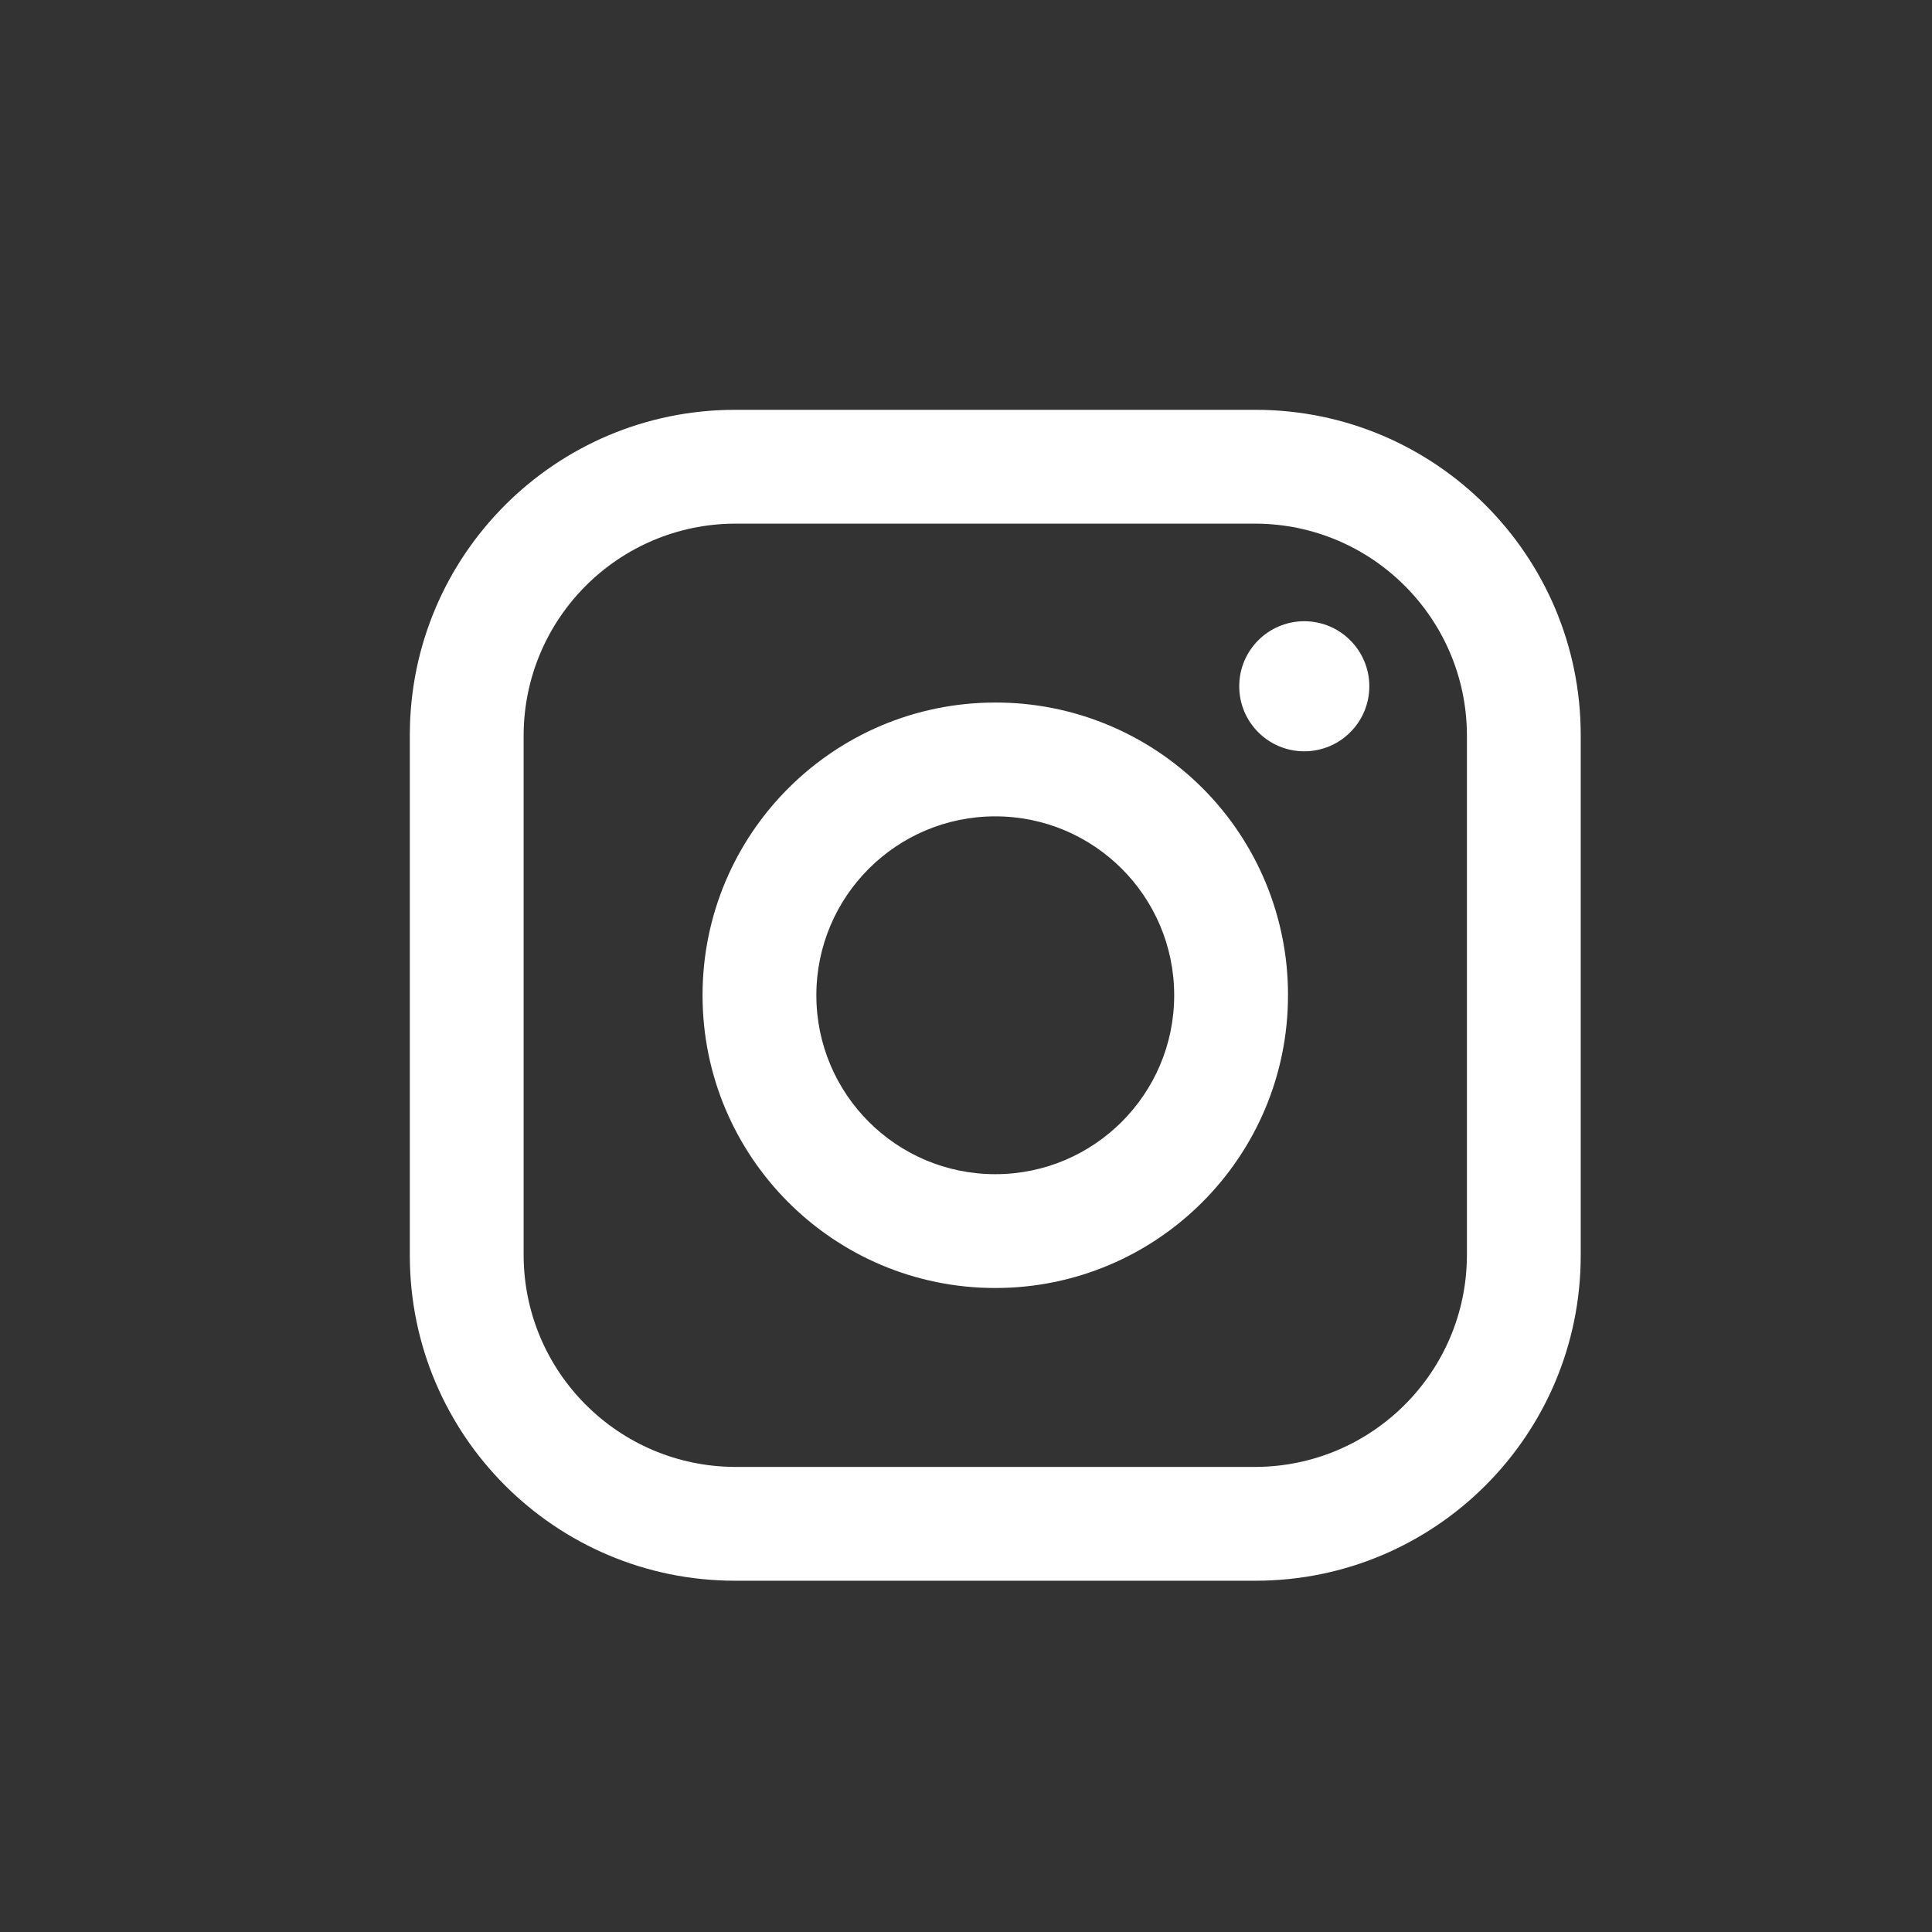 <svg width="33" height="33" viewBox="0 0 33 33" fill="none" xmlns="http://www.w3.org/2000/svg">
<rect x="0" y="0" width="33" height="33" fill="#333333" stroke="none"/>
<path fill-rule="evenodd" clip-rule="evenodd" d="M21.444 7H12.556C9.487 7 7 9.487 7 12.556V21.444C7 24.513 9.487 27 12.556 27H21.444C24.513 27 27 24.513 27 21.444V12.556C27 9.487 24.513 7 21.444 7ZM25.056 21.444C25.049 23.436 23.436 25.049 21.444 25.056H12.556C10.564 25.049 8.951 23.436 8.944 21.444V12.556C8.951 10.564 10.564 8.951 12.556 8.944H21.444C23.436 8.951 25.049 10.564 25.056 12.556V21.444ZM22.278 12.833C22.891 12.833 23.389 12.336 23.389 11.722C23.389 11.109 22.891 10.611 22.278 10.611C21.664 10.611 21.167 11.109 21.167 11.722C21.167 12.336 21.664 12.833 22.278 12.833ZM17 12C14.239 12 12 14.239 12 17C12 19.761 14.239 22 17 22C19.761 22 22 19.761 22 17C22.003 15.673 21.477 14.399 20.539 13.461C19.6 12.523 18.327 11.997 17 12ZM13.944 17C13.944 18.688 15.312 20.056 17 20.056C18.688 20.056 20.056 18.688 20.056 17C20.056 15.312 18.688 13.944 17 13.944C15.312 13.944 13.944 15.312 13.944 17Z" fill="white"/>
</svg>
